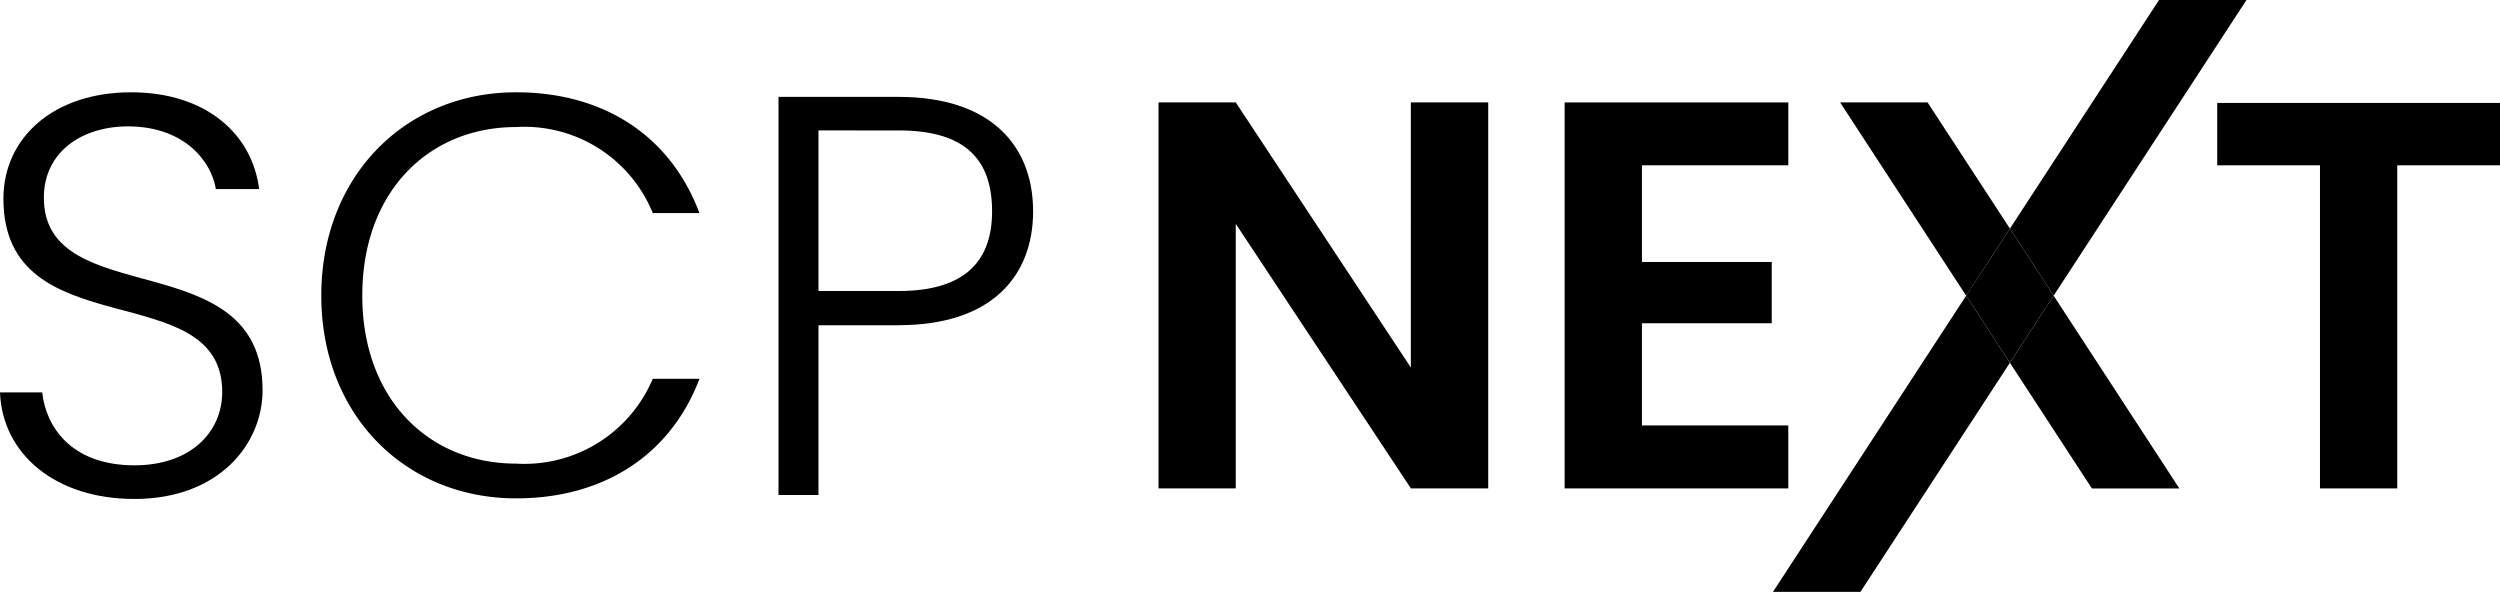 <?xml version="1.0" encoding="UTF-8"?> <svg xmlns="http://www.w3.org/2000/svg" xmlns:xlink="http://www.w3.org/1999/xlink" width="142.069" height="33.634" viewBox="0 0 142.069 33.634"><defs><clipPath id="clip-path"><rect id="Rectangle_22569" data-name="Rectangle 22569" width="142.069" height="33.634" fill="none"></rect></clipPath></defs><g id="Group_151620" data-name="Group 151620" transform="translate(0 0)"><g id="Group_151620-2" data-name="Group 151620" transform="translate(0 0)" clip-path="url(#clip-path)"><path id="Path_314382" data-name="Path 314382" d="M7.639,25.541C3.107,25.541.129,22.952,0,19.486H2.4c.194,1.877,1.586,4.143,5.243,4.143,3.14,0,4.985-1.843,4.985-4.173C12.623,12.788.194,17,.194,8.484c0-3.5,2.881-6.053,7.25-6.053,4.3,0,6.894,2.4,7.283,5.5h-2.46c-.259-1.588-1.78-3.528-4.92-3.563C4.693,4.341,2.492,5.8,2.492,8.417c0,6.54,12.429,2.525,12.429,10.942,0,3.075-2.492,6.182-7.283,6.182" transform="translate(0 2.814)"></path><path id="Path_314383" data-name="Path 314383" d="M19.529,2.431c5.049,0,8.8,2.525,10.422,6.862H27.3a7.873,7.873,0,0,0-7.768-4.887c-4.952,0-8.739,3.655-8.739,9.578,0,5.893,3.787,9.548,8.739,9.548A7.914,7.914,0,0,0,27.3,18.712h2.654c-1.618,4.27-5.373,6.795-10.422,6.795-6.279,0-11.069-4.723-11.069-11.523S13.25,2.431,19.529,2.431" transform="translate(9.795 2.814)"></path><path id="Path_314384" data-name="Path 314384" d="M27.334,15.529H22.771v9.645H20.5V2.552h6.829c5.243,0,7.639,2.784,7.639,6.5,0,3.66-2.33,6.473-7.639,6.473m0-1.942c3.819,0,5.308-1.748,5.308-4.531,0-2.911-1.489-4.594-5.308-4.594H22.771v9.125Z" transform="translate(23.741 2.954)"></path><path id="Path_314385" data-name="Path 314385" d="M49.247,2.7V24.634H44.853L34.9,9.6V24.634H30.511V2.7H34.9l9.95,15.066V2.7Z" transform="translate(35.325 3.12)"></path><path id="Path_314386" data-name="Path 314386" d="M53.918,6.273H45.6v5.494h7.375v3.483H45.6v5.807h8.316v3.578H41.206V2.7H53.918Z" transform="translate(47.708 3.12)"></path><path id="Path_314387" data-name="Path 314387" d="M58.393,2.711H74.462V6.256H68.623V24.617H64.232V6.256H58.393Z" transform="translate(67.607 3.138)"></path><path id="Path_314388" data-name="Path 314388" d="M53.431,2.7H48.461l7.164,10.985L58.111,9.87Z" transform="translate(56.108 3.12)"></path><path id="Path_314389" data-name="Path 314389" d="M55.419,7.787,52.933,11.6l4.659,7.142h4.969Z" transform="translate(61.285 9.015)"></path><path id="Path_314390" data-name="Path 314390" d="M46.694,24.619h4.969L60.157,11.6,57.671,7.786Z" transform="translate(54.062 9.014)"></path><path id="Path_314391" data-name="Path 314391" d="M66.376,0H61.407L52.933,12.992,55.419,16.8Z" transform="translate(61.286 0)"></path><path id="Path_314392" data-name="Path 314392" d="M54.267,6.021,51.781,9.831l2.486,3.811,2.486-3.811Z" transform="translate(59.952 6.97)"></path></g></g></svg> 